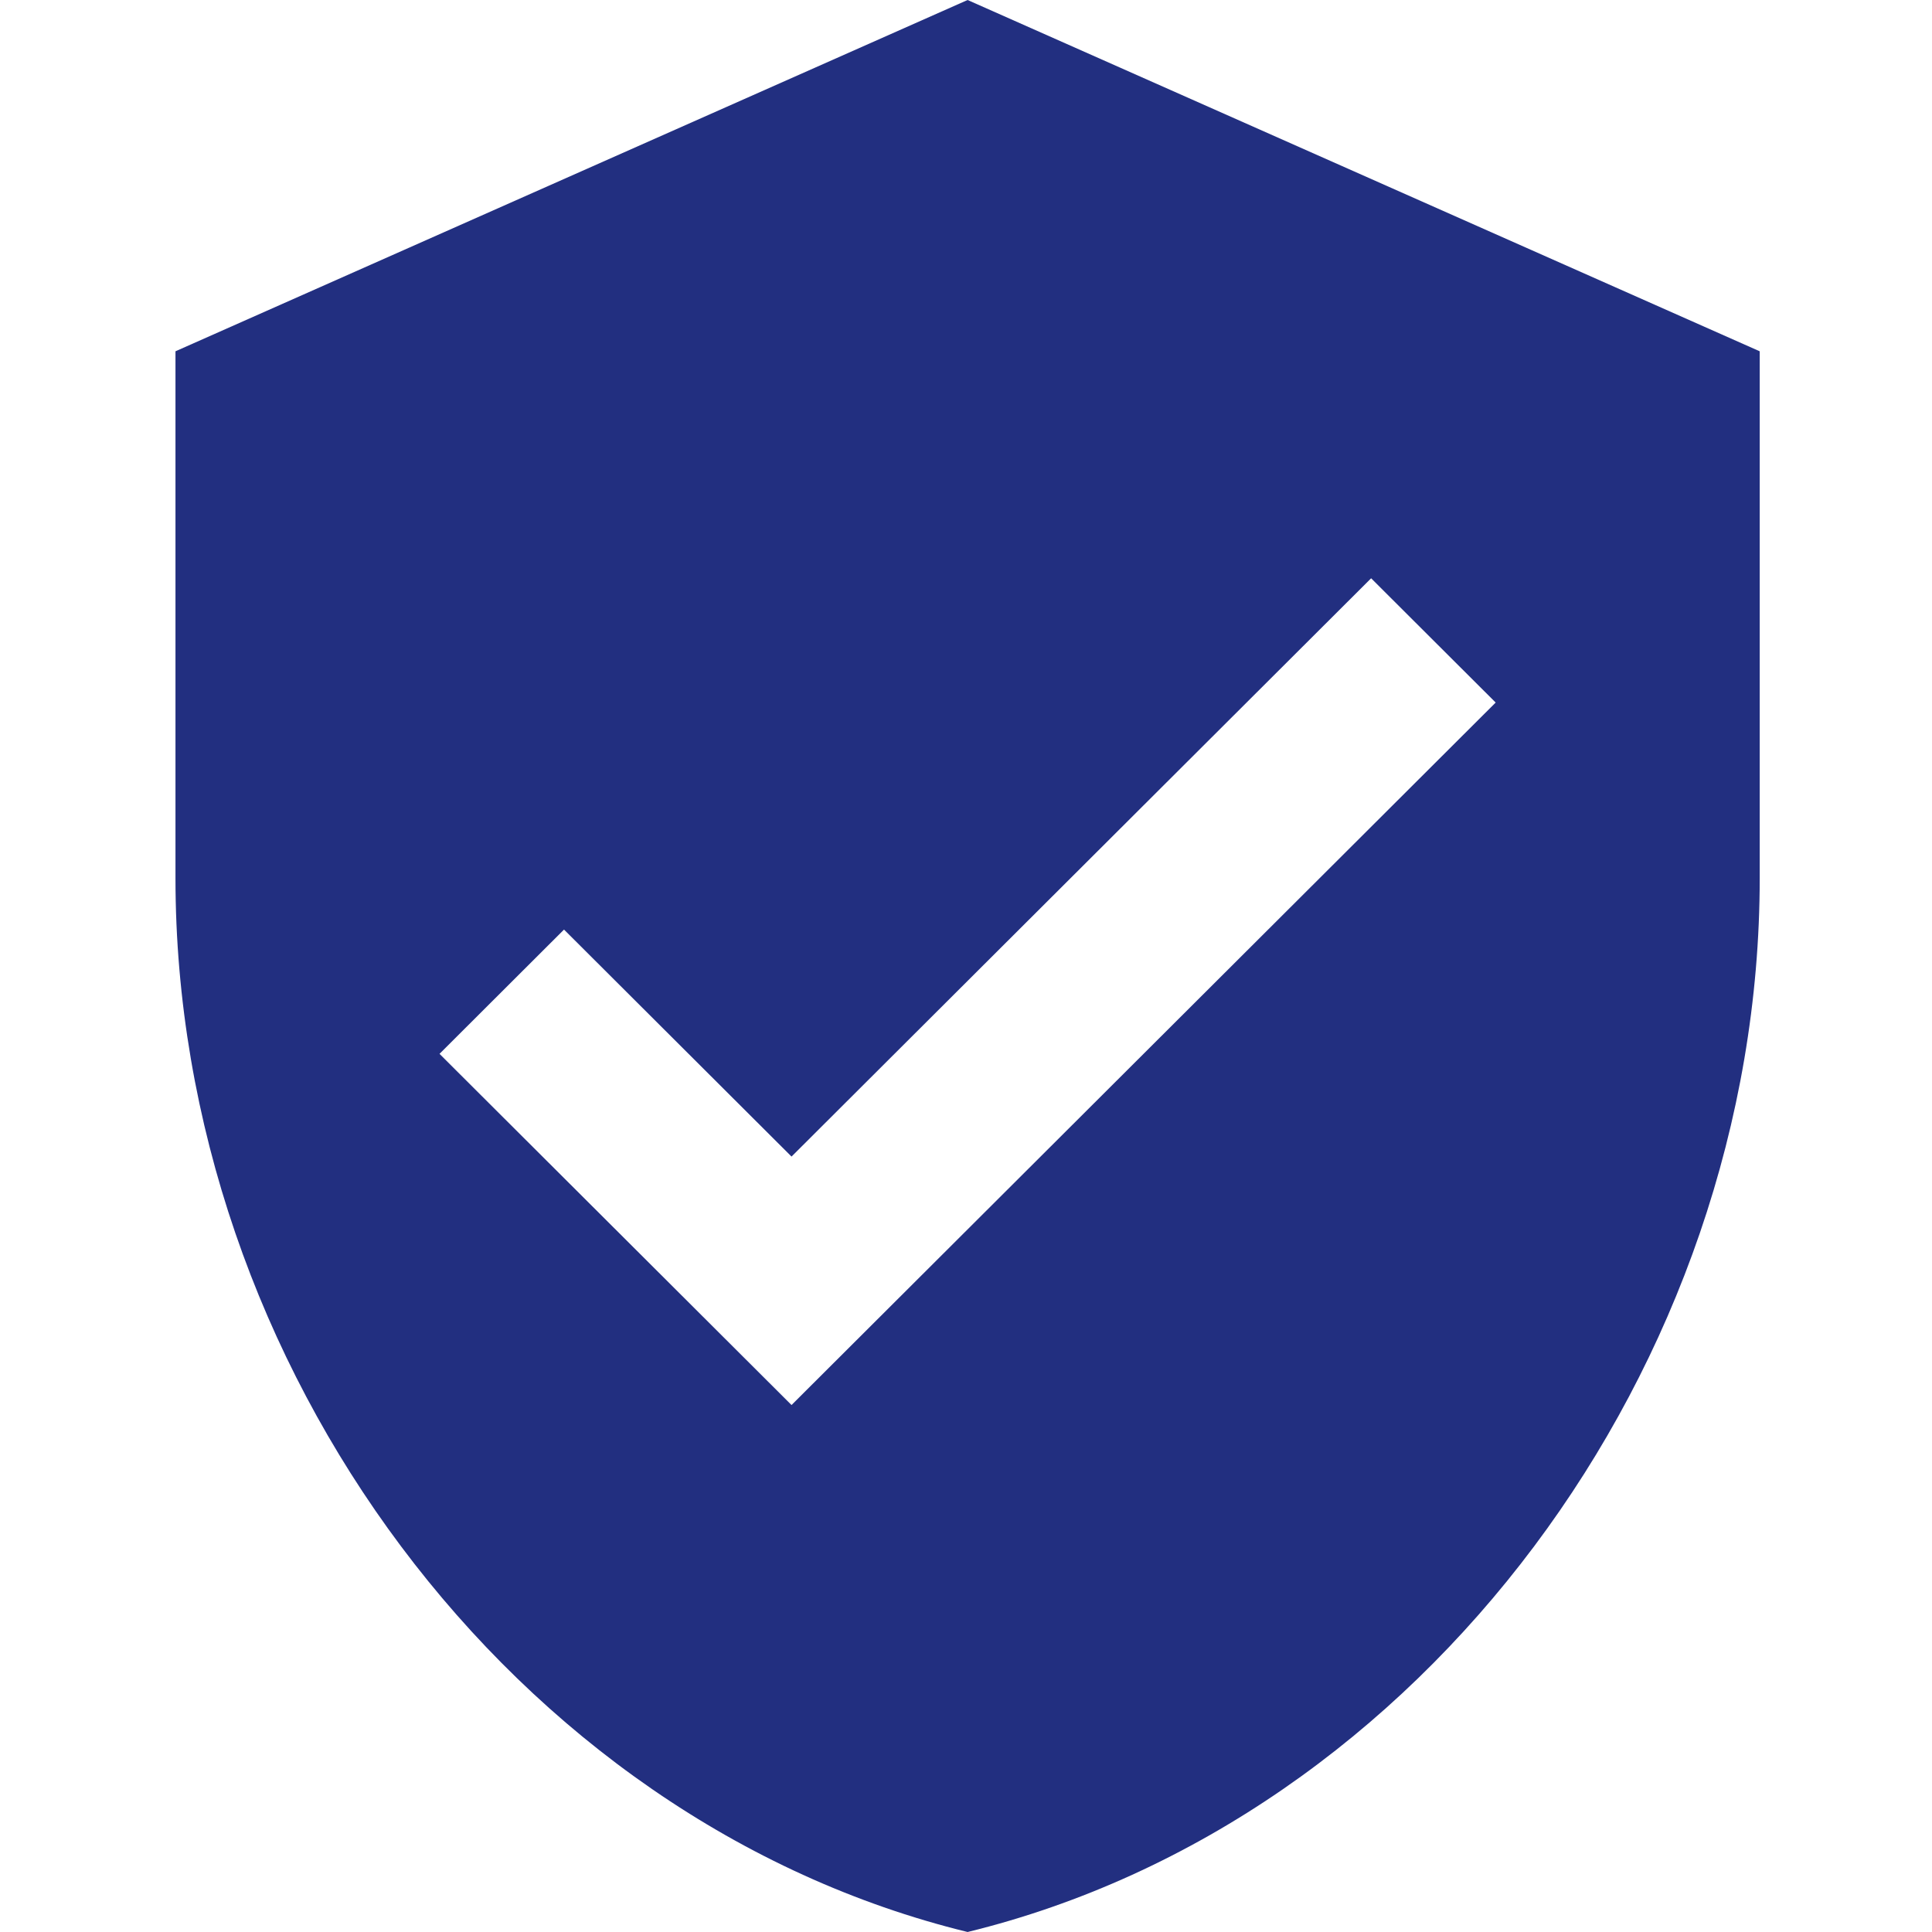 <svg xmlns="http://www.w3.org/2000/svg" xmlns:xlink="http://www.w3.org/1999/xlink" width="100" viewBox="0 0 75 75" height="100" preserveAspectRatio="xMidYMid meet"><defs><clipPath id="ced2126b42"><path d="M 6.812 0 L 68.312 0 L 68.312 75 L 6.812 75 Z M 6.812 0 " clip-rule="nonzero"></path></clipPath></defs><g clip-path="url(#ced2126b42)"><path fill="#222f80" d="M 37.562 0 L 6.812 13.637 L 6.812 34.09 C 6.812 53.027 19.914 70.688 37.562 75 C 55.207 70.688 68.312 53.027 68.312 34.09 L 68.312 13.637 Z M 30.727 54.543 L 17.062 40.91 L 21.895 36.086 L 30.727 44.898 L 53.227 22.449 L 58.062 27.273 Z M 30.727 54.543 " fill-opacity="1" fill-rule="nonzero"></path></g></svg>